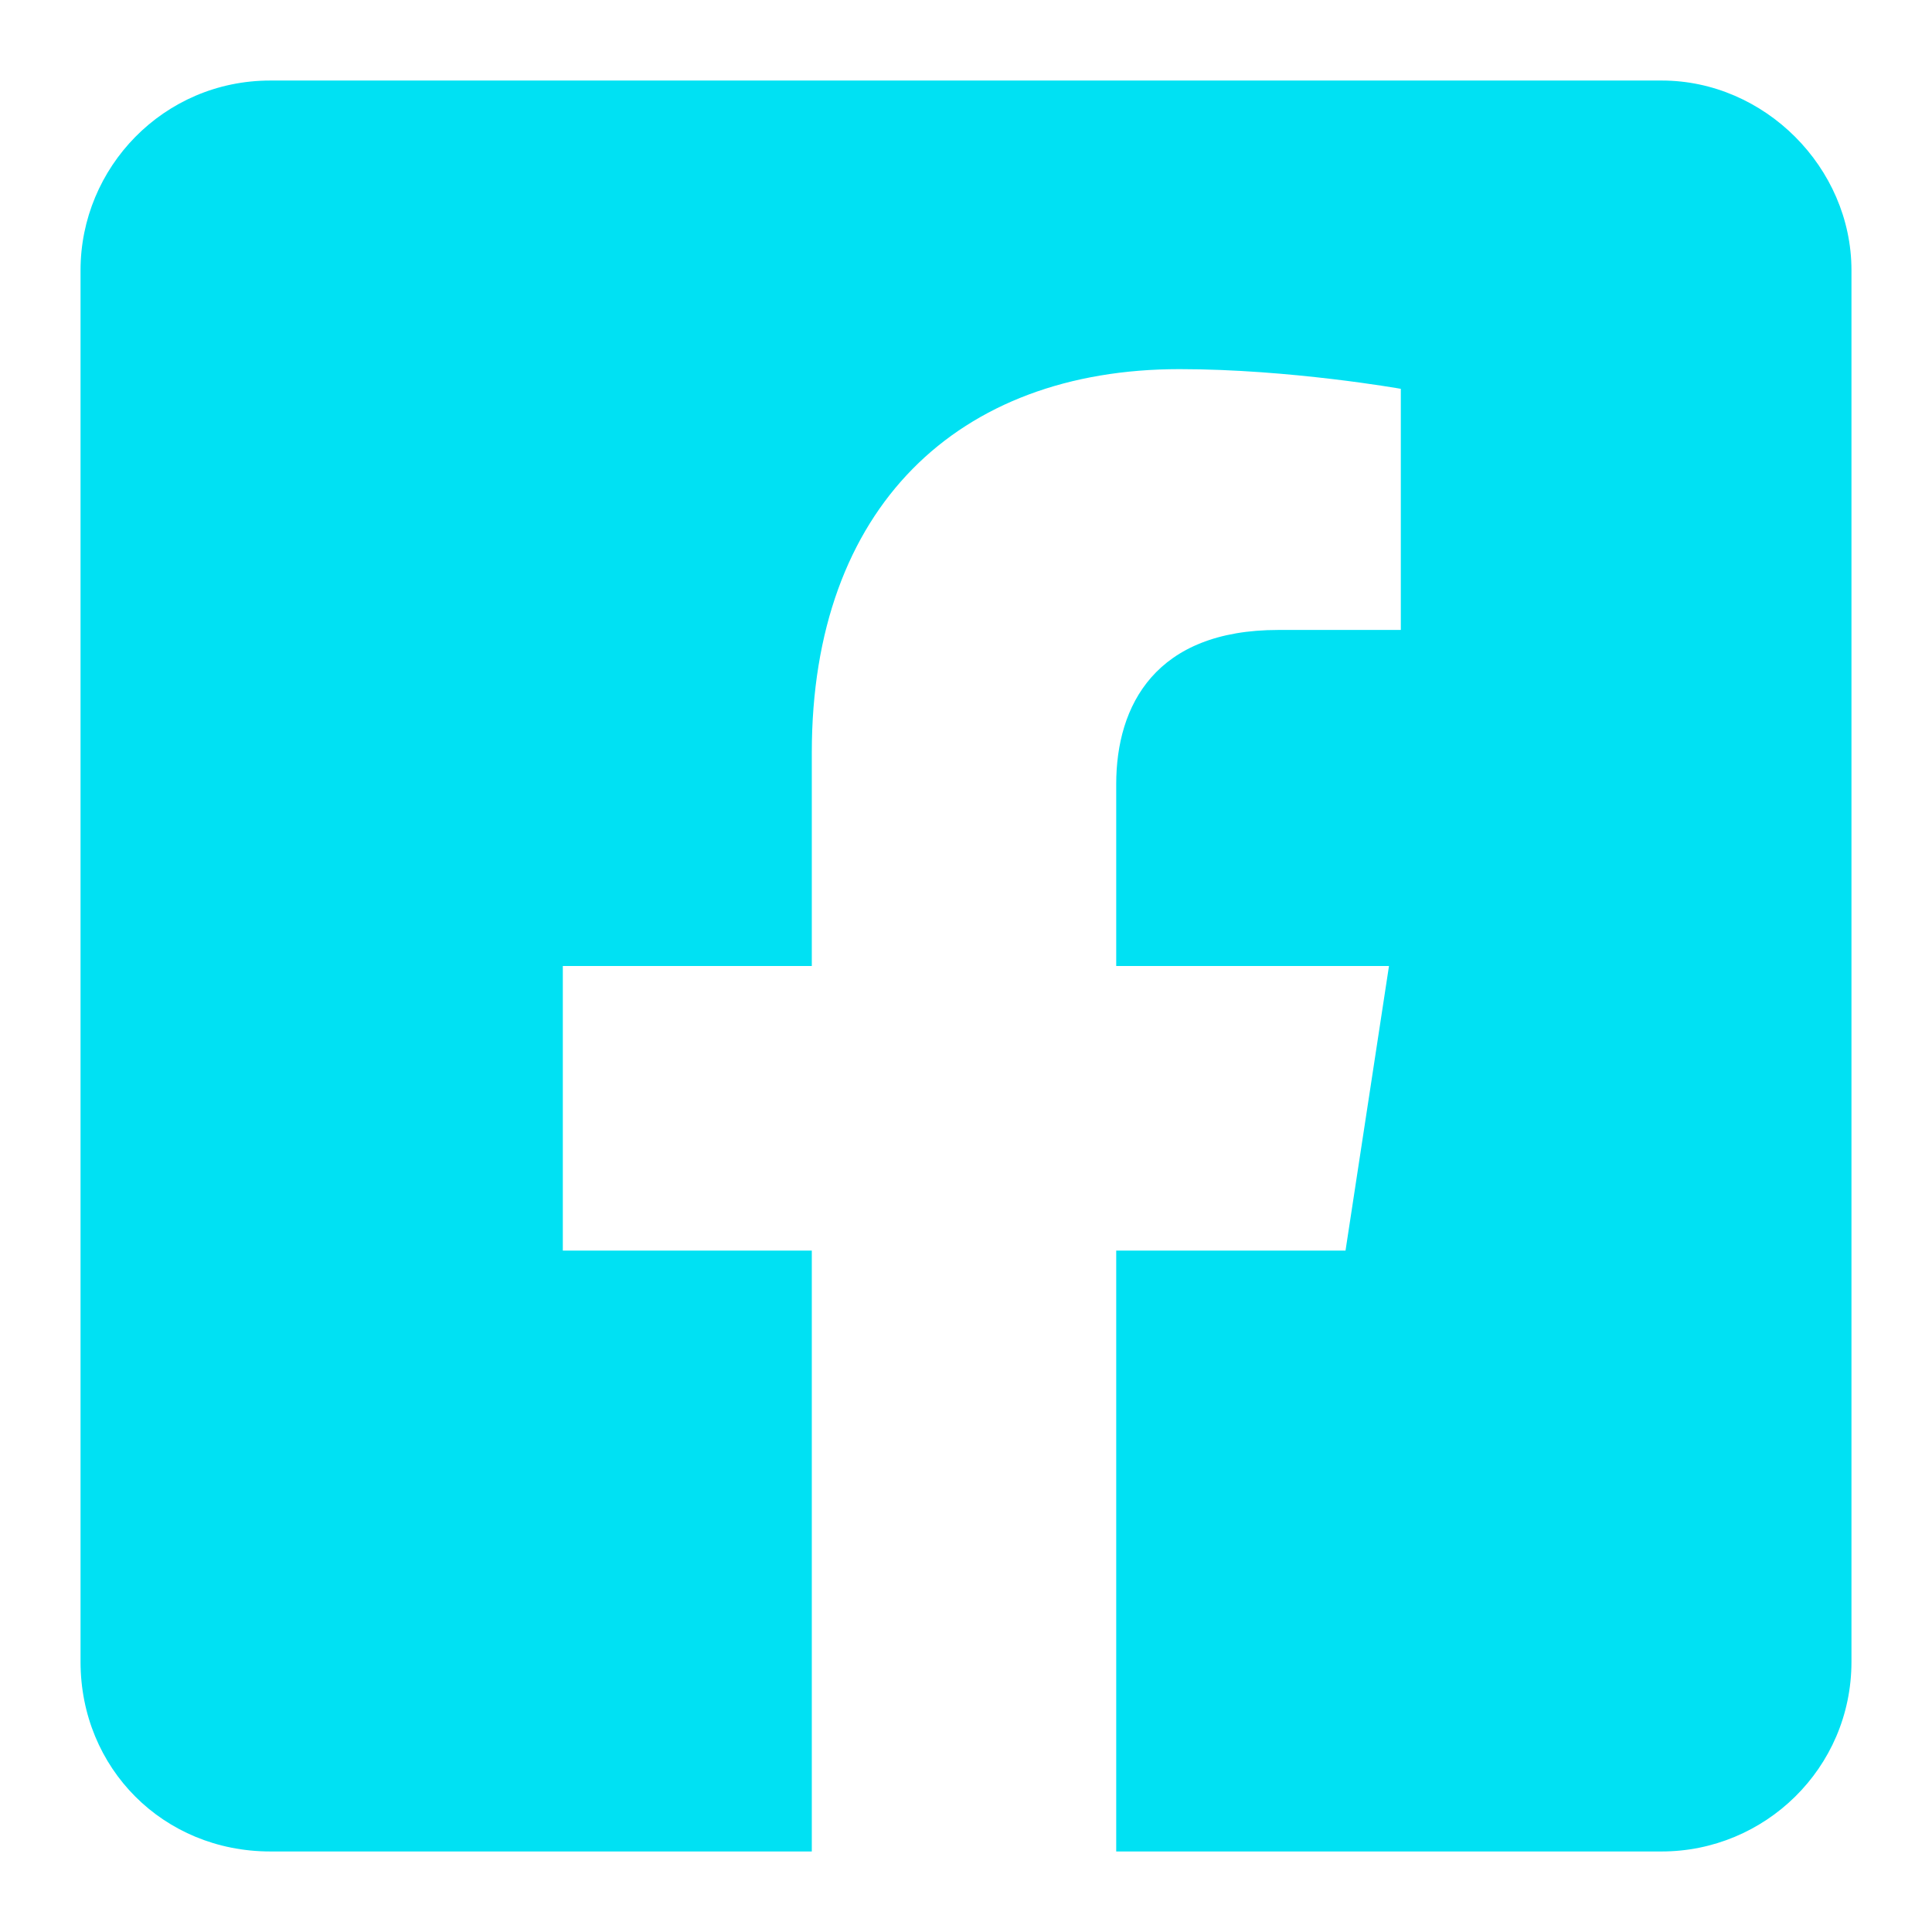 <svg width="16" height="16" viewBox="0 0 16 16" fill="none" xmlns="http://www.w3.org/2000/svg">
<path d="M13.762 0.667H2.238C1.354 0.667 0.667 1.387 0.667 2.238V13.762C0.667 14.646 1.354 15.333 2.238 15.333H6.723V10.357H4.661V8H6.723V6.232C6.723 4.202 7.934 3.057 9.768 3.057C10.684 3.057 11.601 3.22 11.601 3.22V5.217H10.586C9.571 5.217 9.244 5.839 9.244 6.494V8H11.503L11.143 10.357H9.244V15.333H13.762C14.613 15.333 15.333 14.646 15.333 13.762V2.238C15.333 1.387 14.613 0.667 13.762 0.667Z" fill="#00E1F3"/>
</svg>
